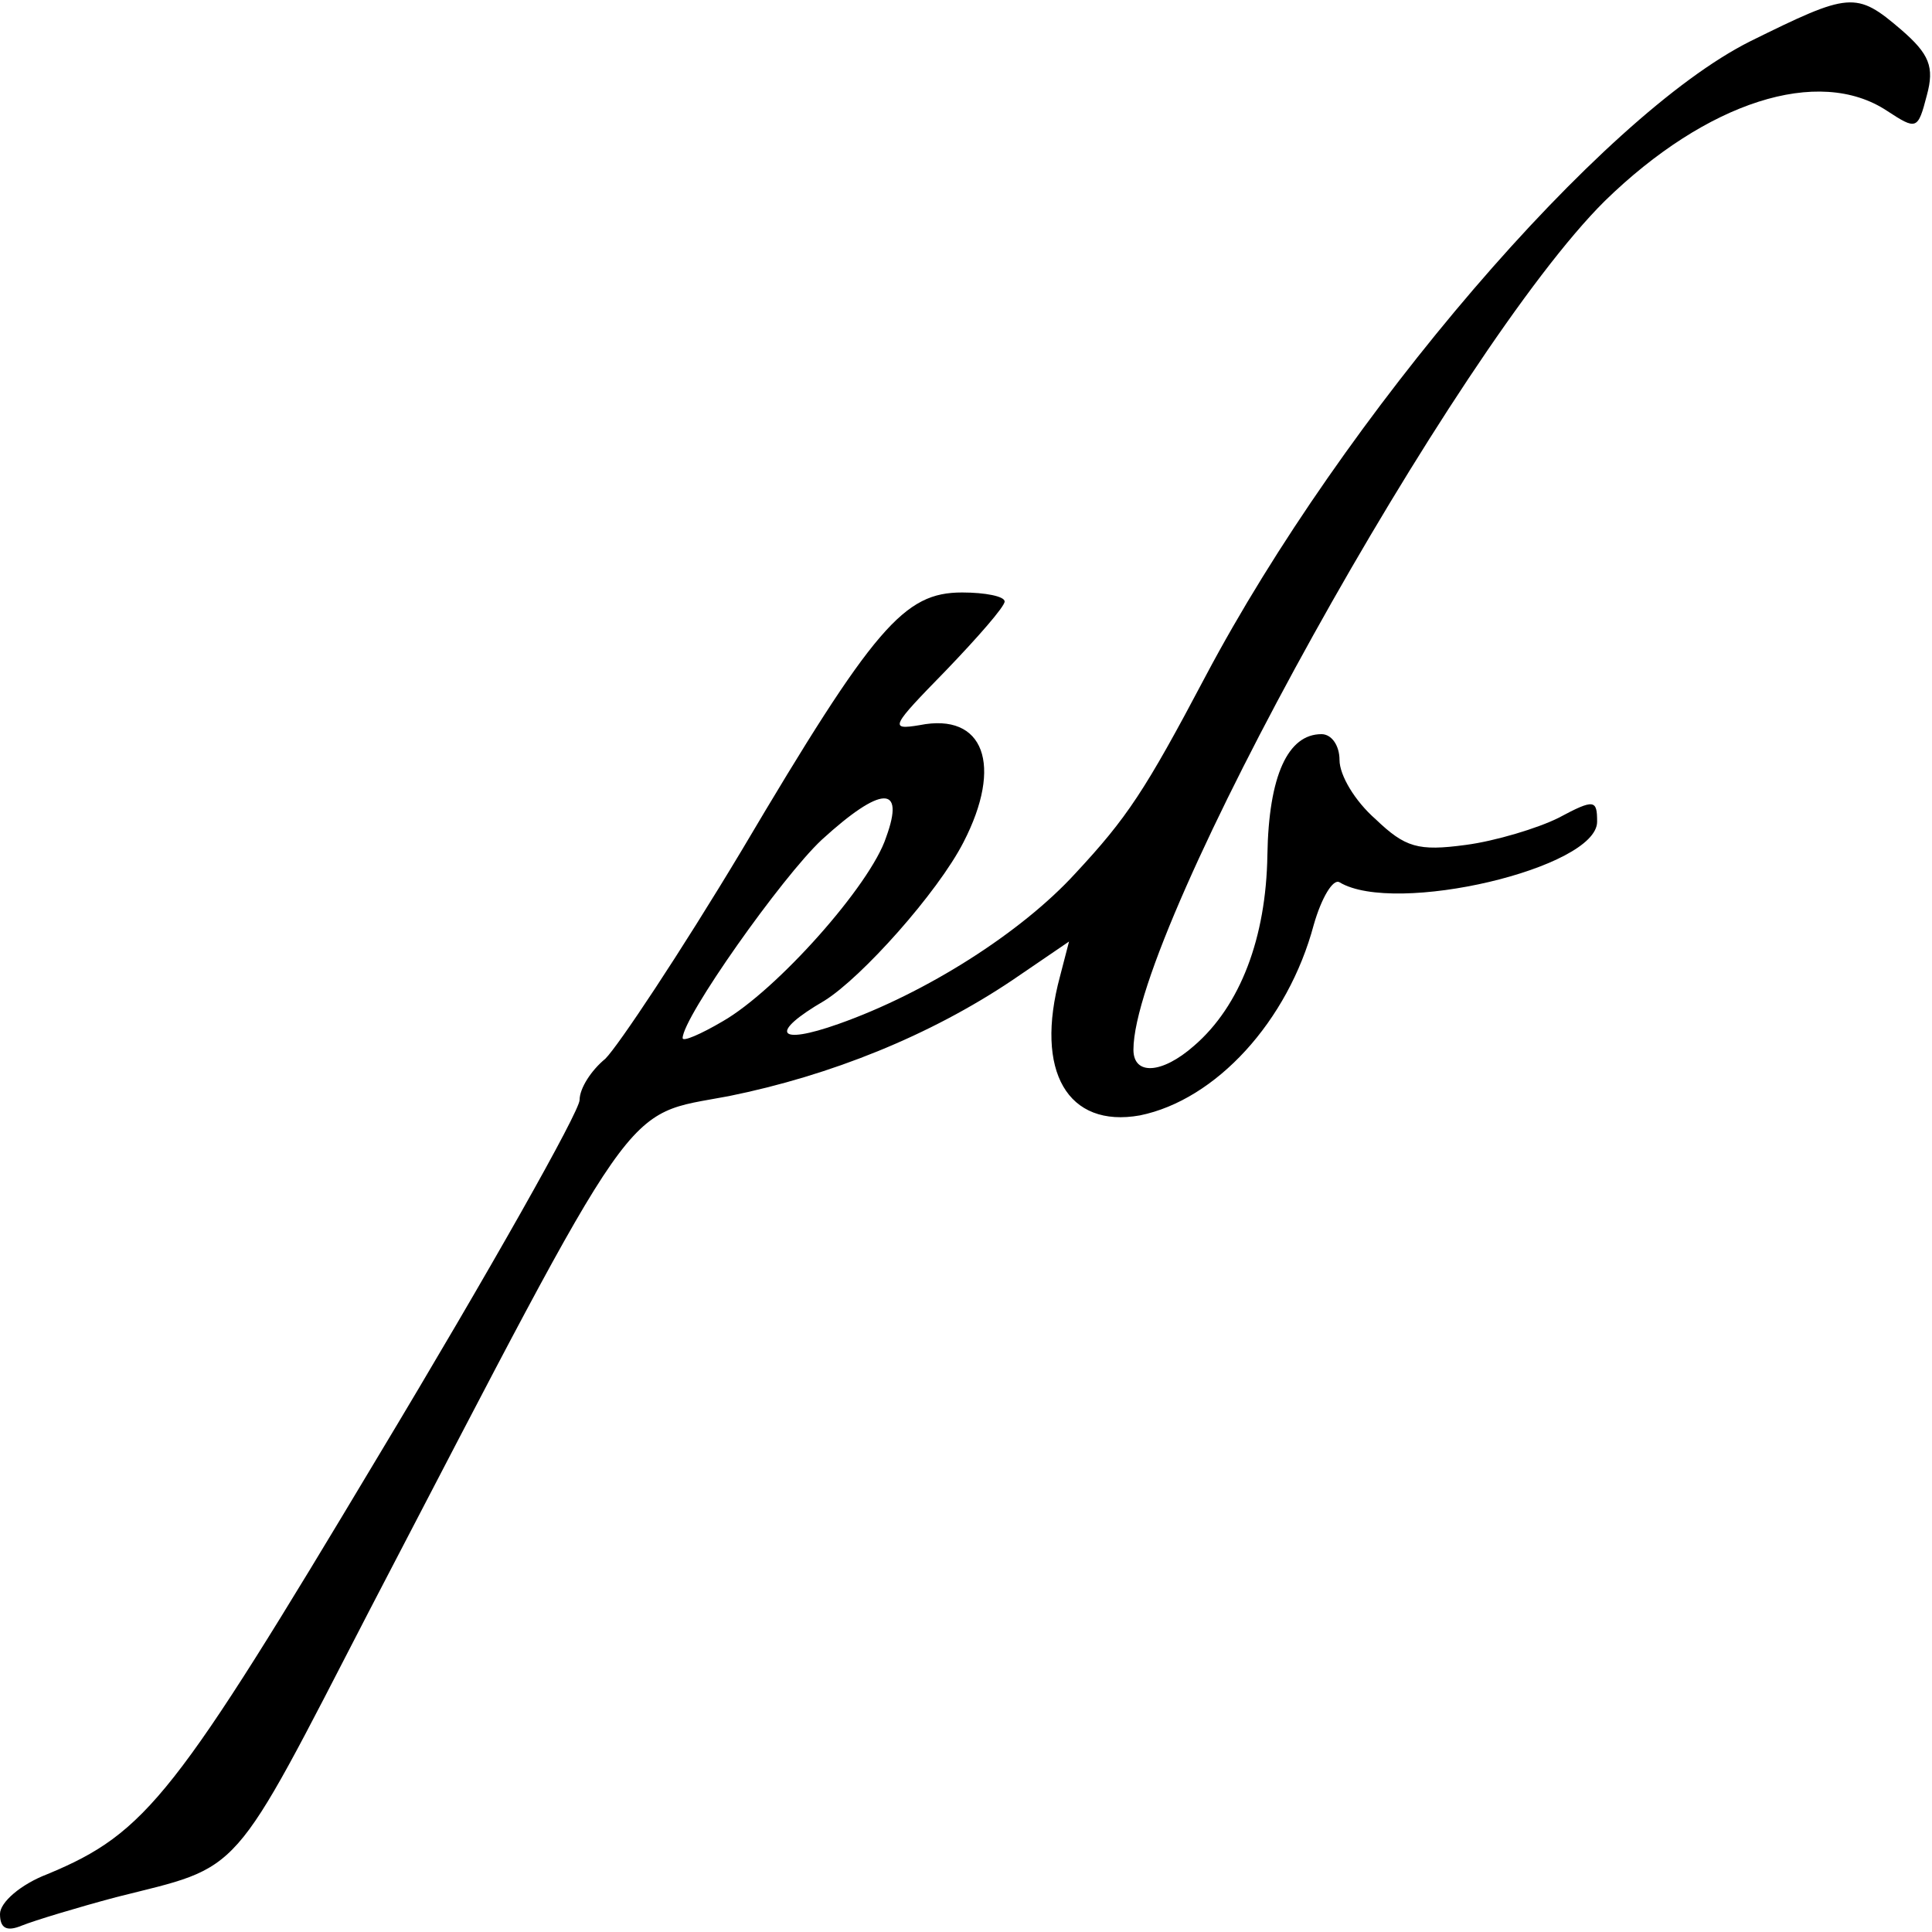 <?xml version="1.0" standalone="no"?>
<!DOCTYPE svg PUBLIC "-//W3C//DTD SVG 20010904//EN"
 "http://www.w3.org/TR/2001/REC-SVG-20010904/DTD/svg10.dtd">
<svg version="1.0" xmlns="http://www.w3.org/2000/svg"
 width="150pt" height="150pt" viewBox="0 0 150 150"
 preserveAspectRatio="xMidYMid meet">
<g transform="translate(0,150) scale(0.1,-0.1)"
fill="#000000" stroke="none">
<path d="M1359 1468 c-116 -58 -316 -291 -423 -493 -47 -89 -61 -110 -101
-153 -42 -46 -116 -93 -184 -117 -48 -17 -54 -7 -11 18 29 18 88 84 108 123
31 60 16 101 -34 91 -24 -4 -22 -1 20 42 25 26 46 50 46 54 0 4 -15 7 -33 7
-45 0 -68 -26 -171 -200 -48 -80 -96 -152 -106 -162 -11 -9 -20 -23 -20 -32 0
-9 -70 -133 -156 -276 -158 -264 -180 -293 -257 -325 -21 -8 -37 -22 -37 -31
0 -11 5 -14 17 -9 10 4 43 14 73 22 99 25 88 12 197 223 212 407 195 383 279
399 79 16 156 47 220 90 l44 30 -7 -27 c-20 -74 6 -118 62 -108 59 12 115 73
135 148 6 21 15 36 20 33 43 -26 200 11 200 47 0 17 -2 18 -30 3 -16 -8 -49
-18 -72 -21 -37 -5 -47 -2 -70 20 -16 14 -28 34 -28 46 0 11 -6 20 -14 20 -26
0 -41 -32 -42 -94 -1 -64 -21 -117 -57 -148 -25 -22 -47 -23 -47 -3 0 94 250
544 366 659 79 77 166 105 219 70 23 -15 24 -15 31 12 6 22 2 32 -20 51 -35
30 -40 29 -117 -9z m-671 -618 c-12 -37 -85 -119 -127 -143 -17 -10 -31 -16
-31 -13 0 16 77 125 108 154 46 42 65 43 50 2z"/>
</g>
</svg>
